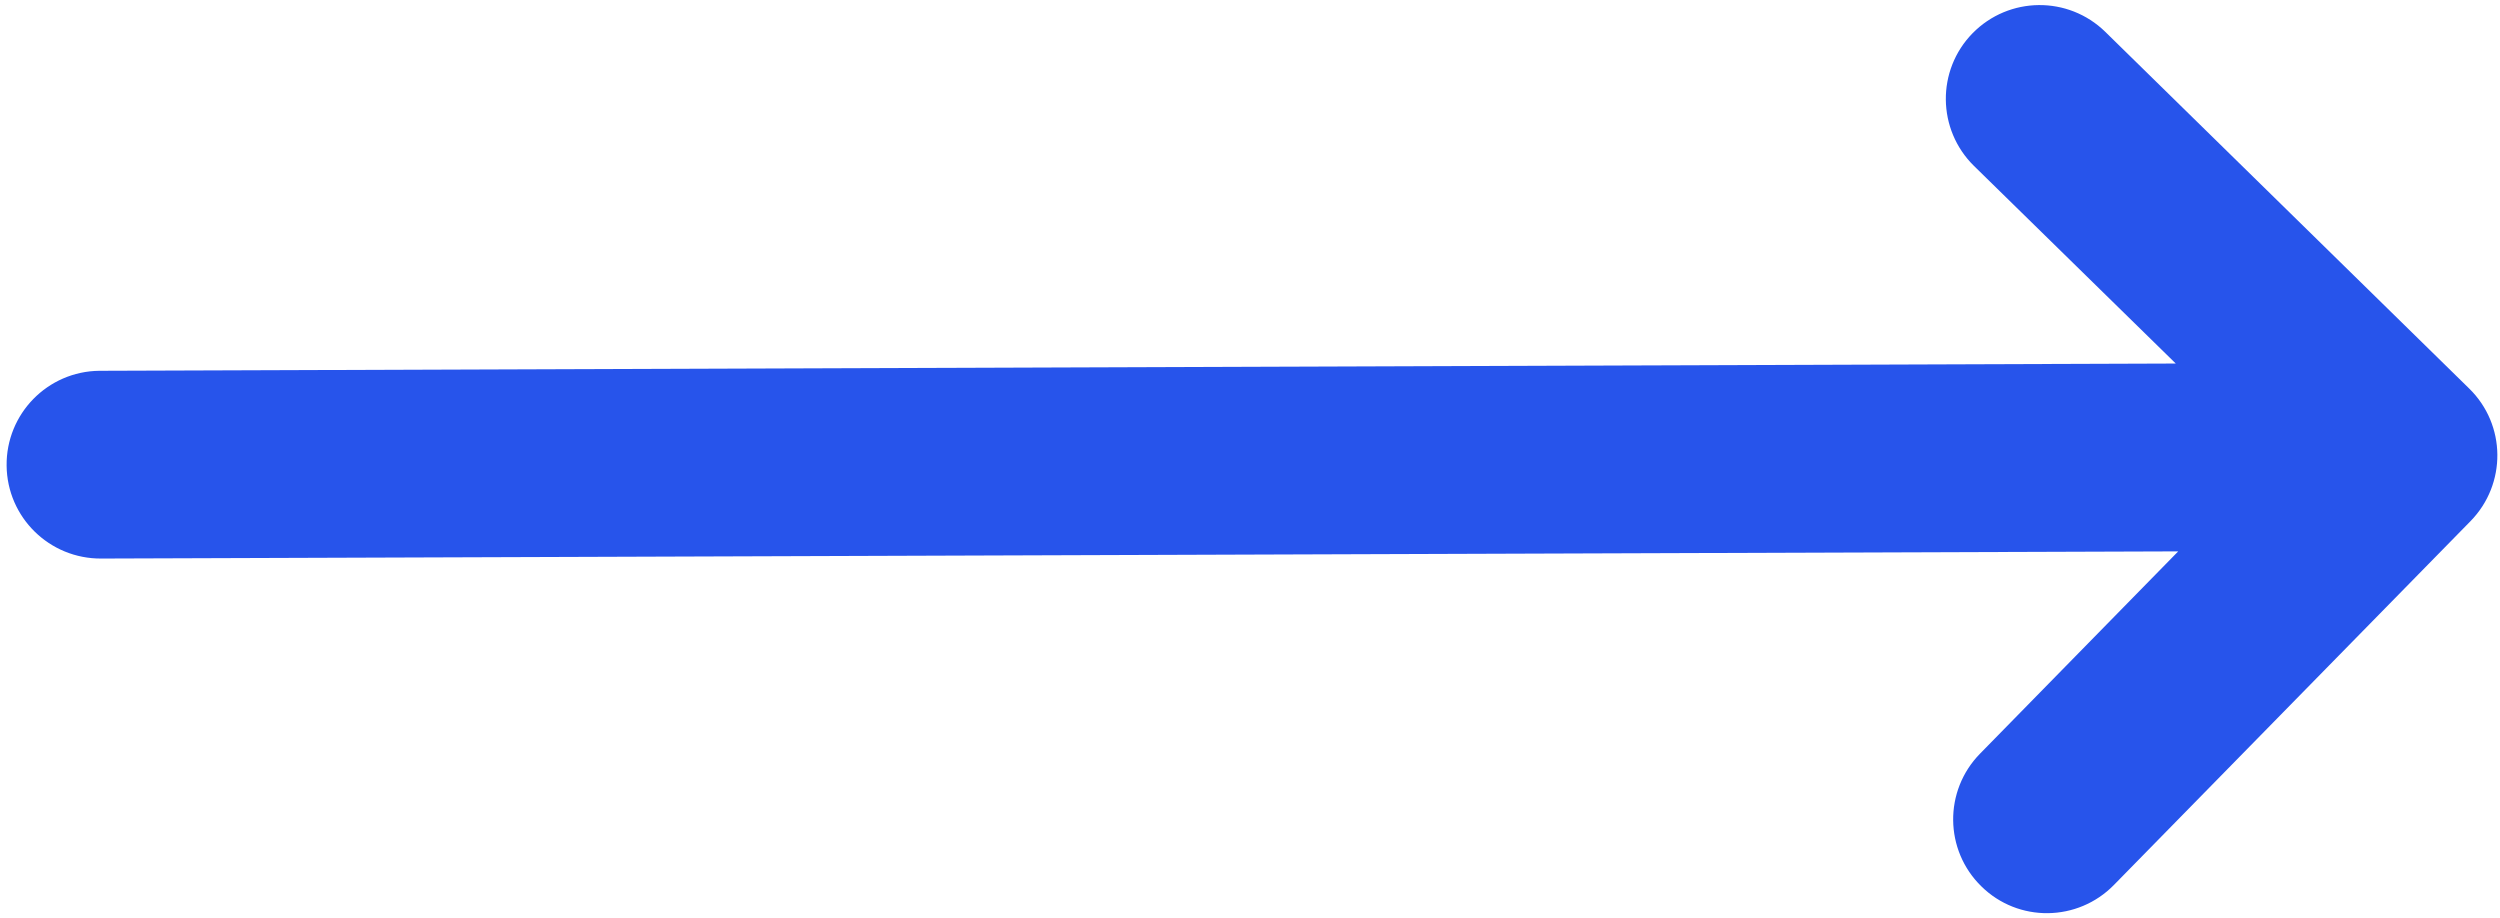 <?xml version="1.0" encoding="utf-8"?>
<!-- Generator: Adobe Illustrator 16.0.0, SVG Export Plug-In . SVG Version: 6.00 Build 0)  -->
<!DOCTYPE svg PUBLIC "-//W3C//DTD SVG 1.1//EN" "http://www.w3.org/Graphics/SVG/1.1/DTD/svg11.dtd">
<svg version="1.1" id="Слой_1" xmlns="http://www.w3.org/2000/svg" xmlns:xlink="http://www.w3.org/1999/xlink" x="0px" y="0px"
	 width="24.953px" height="9.161px" viewBox="0 0 24.953 9.161" enable-background="new 0 0 24.953 9.161" xml:space="preserve" fill="#2754eb">
<path fill="#2754eb" stroke="#2754eb" stroke-width="0.35" stroke-miterlimit="10" d="M20.975,8.71l3.559-3.631
	c0.294-0.301,0.29-0.782-0.011-1.076l-3.632-3.56c-0.301-0.294-0.782-0.289-1.077,0.011c-0.294,0.3-0.289,0.782,0.011,1.077
	l2.319,2.271L0.994,3.876c-0.42,0.004-0.758,0.349-0.753,0.77c0.004,0.42,0.348,0.757,0.769,0.754l21.149-0.073l-2.271,2.318
	c-0.295,0.301-0.29,0.783,0.011,1.077C20.198,9.017,20.681,9.011,20.975,8.71z"/>
</svg>
